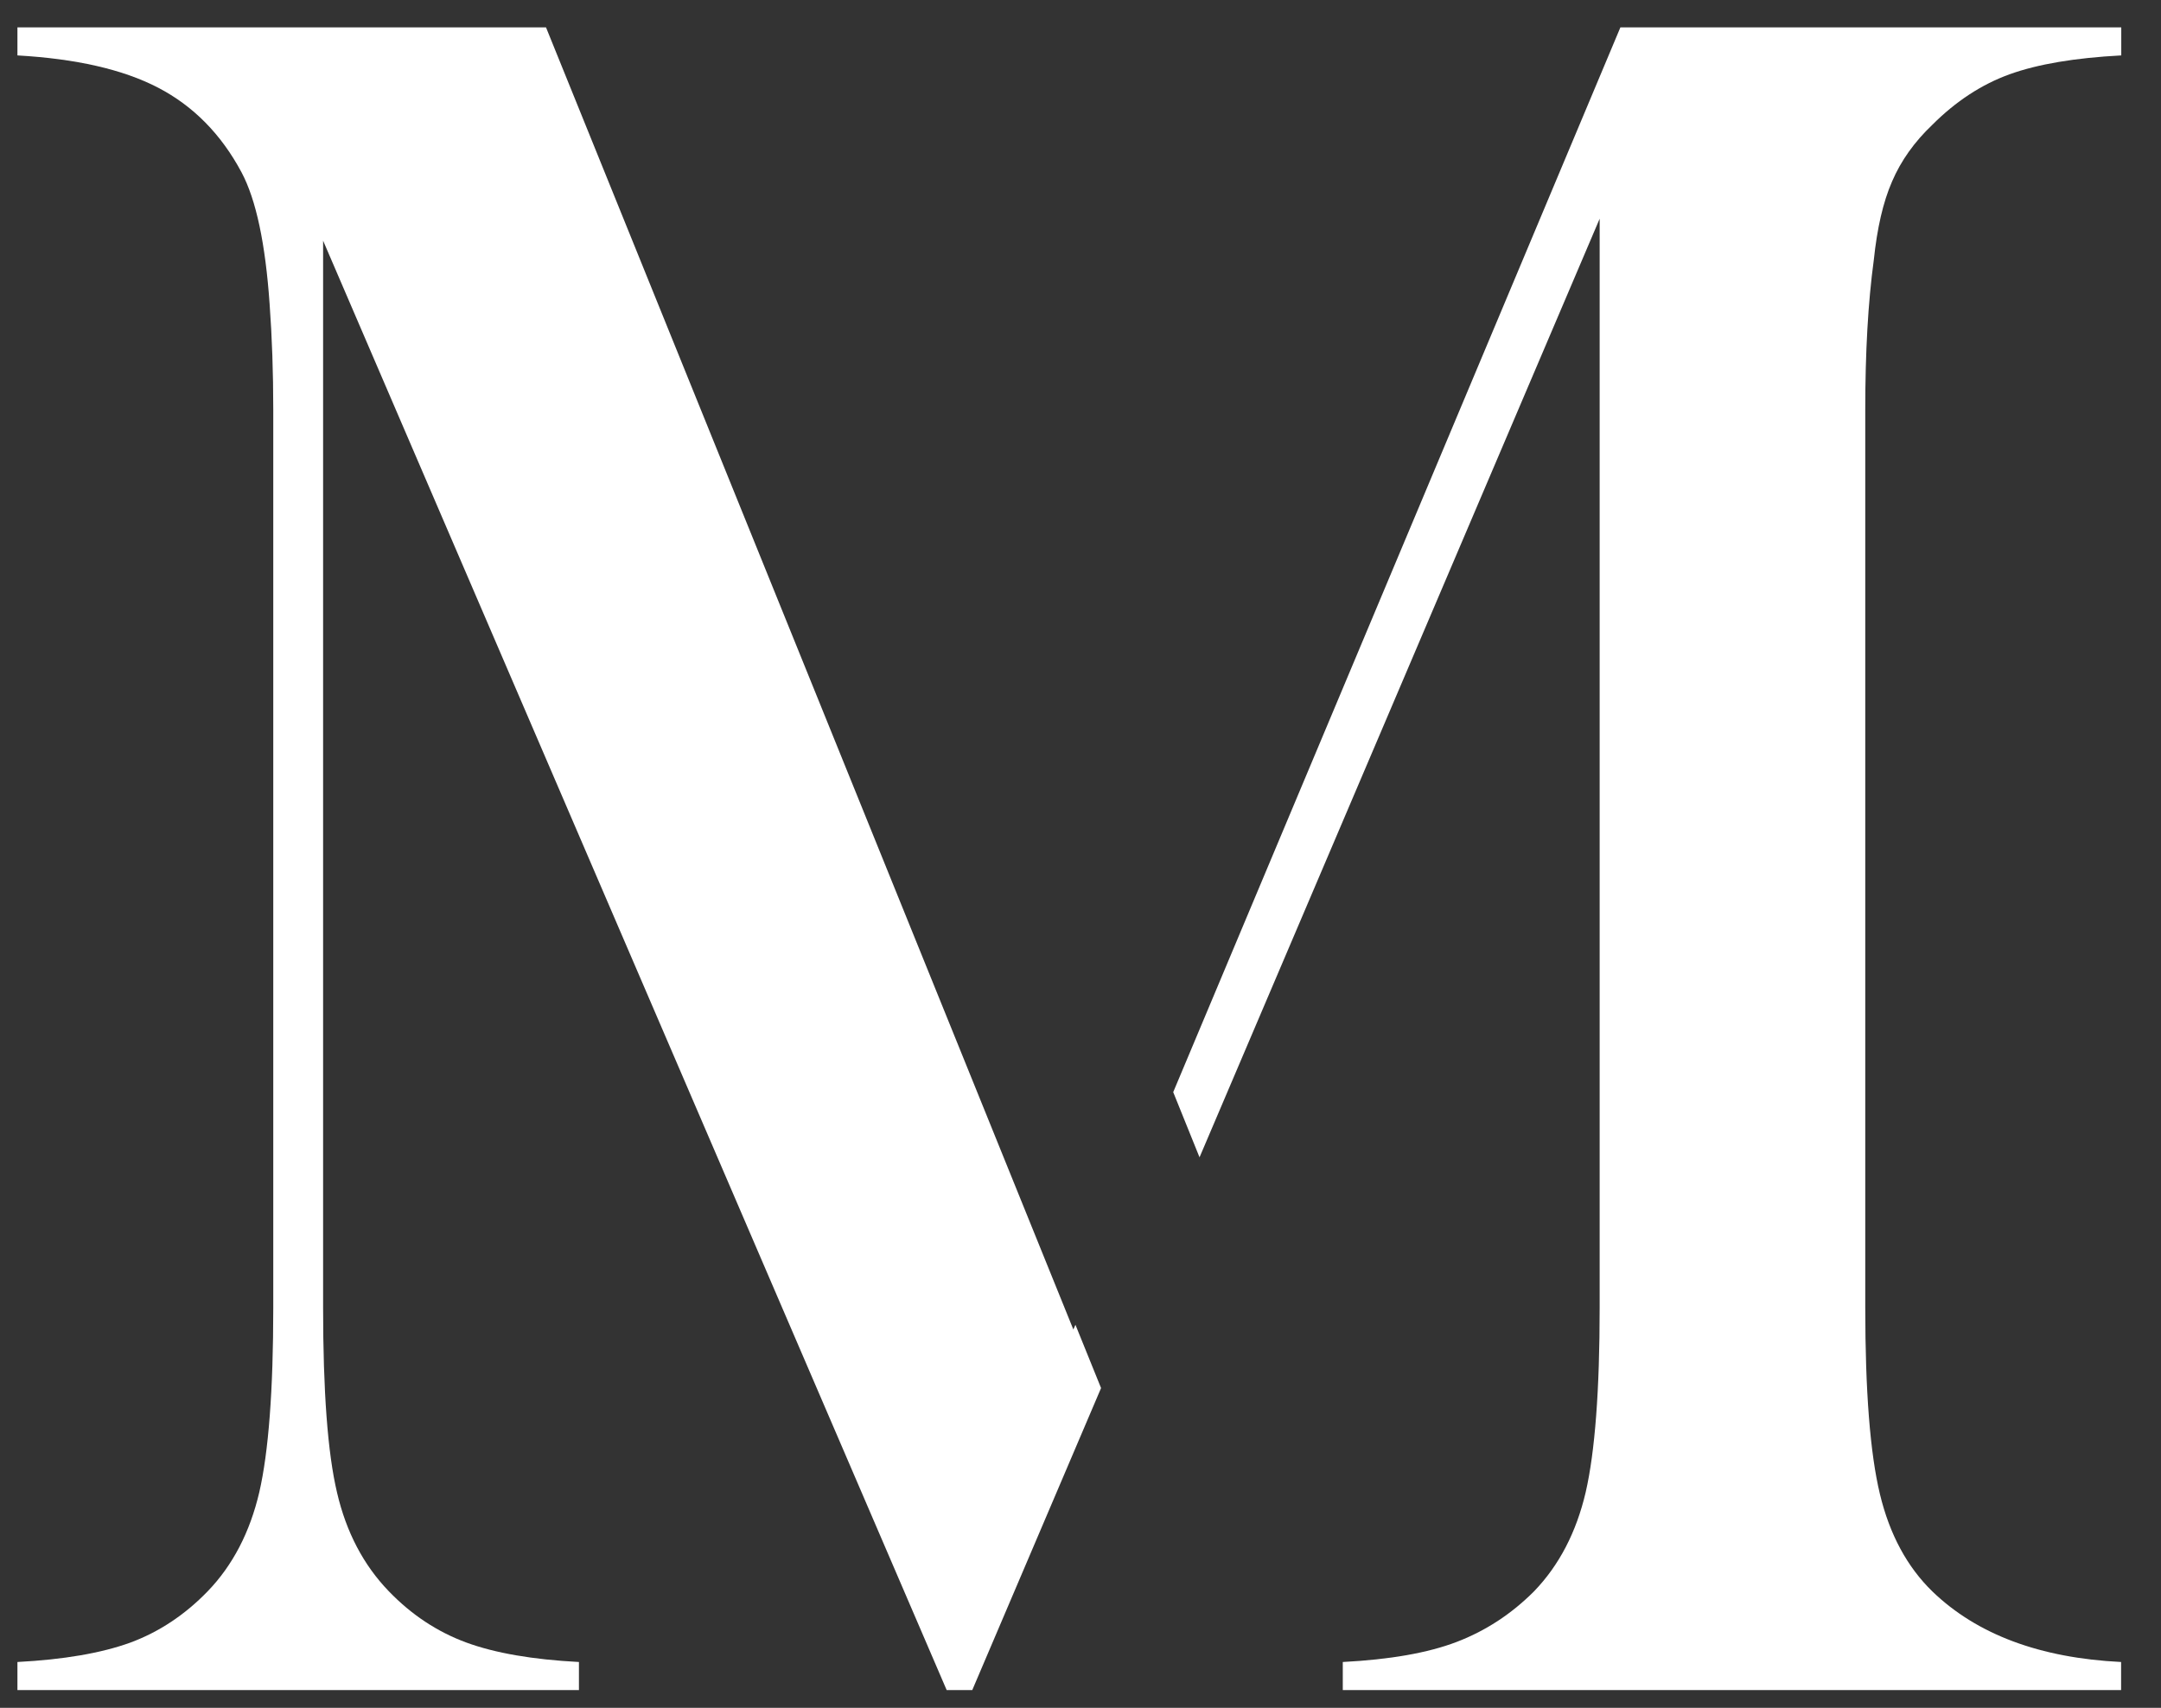 <?xml version="1.0" encoding="utf-8"?>
<!-- Generator: Adobe Illustrator 24.1.0, SVG Export Plug-In . SVG Version: 6.00 Build 0)  -->
<svg xmlns="http://www.w3.org/2000/svg" xmlns:xlink="http://www.w3.org/1999/xlink" version="1.1" id="Layer_1" x="0px" y="0px" viewBox="0 0 124 98" style="enable-background:new 0 0 124 98;" xml:space="preserve">
<rect x="0" y="0" width="124" height="98" fill="#333333" stroke="none"/>
<style type="text/css">
	.st0{fill:#FFFFFF;}
</style>
<g>
	<path class="st0" d="M61.71,76.02l-0.12,0.27L31.33,1.57H1v1.61c3.35,0.19,6.05,0.8,8.07,1.85s3.62,2.67,4.79,4.86   c0.84,1.58,1.37,4.1,1.61,7.55c0.14,1.91,0.21,3.94,0.21,6.08v51.51c0,4.75-0.27,8.28-0.8,10.59c-0.54,2.31-1.53,4.21-2.97,5.7   c-1.31,1.35-2.79,2.33-4.44,2.94C5.81,94.86,3.66,95.23,1,95.37v1.61h32.22v-1.61c-2.66-0.14-4.81-0.51-6.47-1.12   c-1.65-0.61-3.13-1.58-4.44-2.94c-1.44-1.49-2.44-3.38-2.97-5.66c-0.54-2.28-0.8-5.82-0.8-10.62V13.81l35.78,83.17h1.47l7.39-17.33   L61.71,76.02z"/>
	<path class="st0" d="M107.52,14.92c0.19-1.82,0.53-3.32,1.05-4.51c0.51-1.19,1.28-2.27,2.31-3.25c1.35-1.35,2.83-2.32,4.44-2.9   c1.61-0.58,3.74-0.94,6.4-1.08V1.57H92.98l-25.66,61.1l1.51,3.74l22.96-53.86v62.48c0,4.75-0.27,8.28-0.8,10.59   c-0.54,2.31-1.53,4.21-2.97,5.7c-1.31,1.31-2.79,2.27-4.44,2.9c-1.65,0.63-3.83,1.01-6.53,1.15v1.61h44.66v-1.61   c-4.66-0.23-8.27-1.58-10.83-4.05c-1.44-1.4-2.45-3.26-3.01-5.59c-0.56-2.33-0.84-5.89-0.84-10.69V23.52   C107.03,20.21,107.19,17.35,107.52,14.92z"/>
</g>
</svg>
